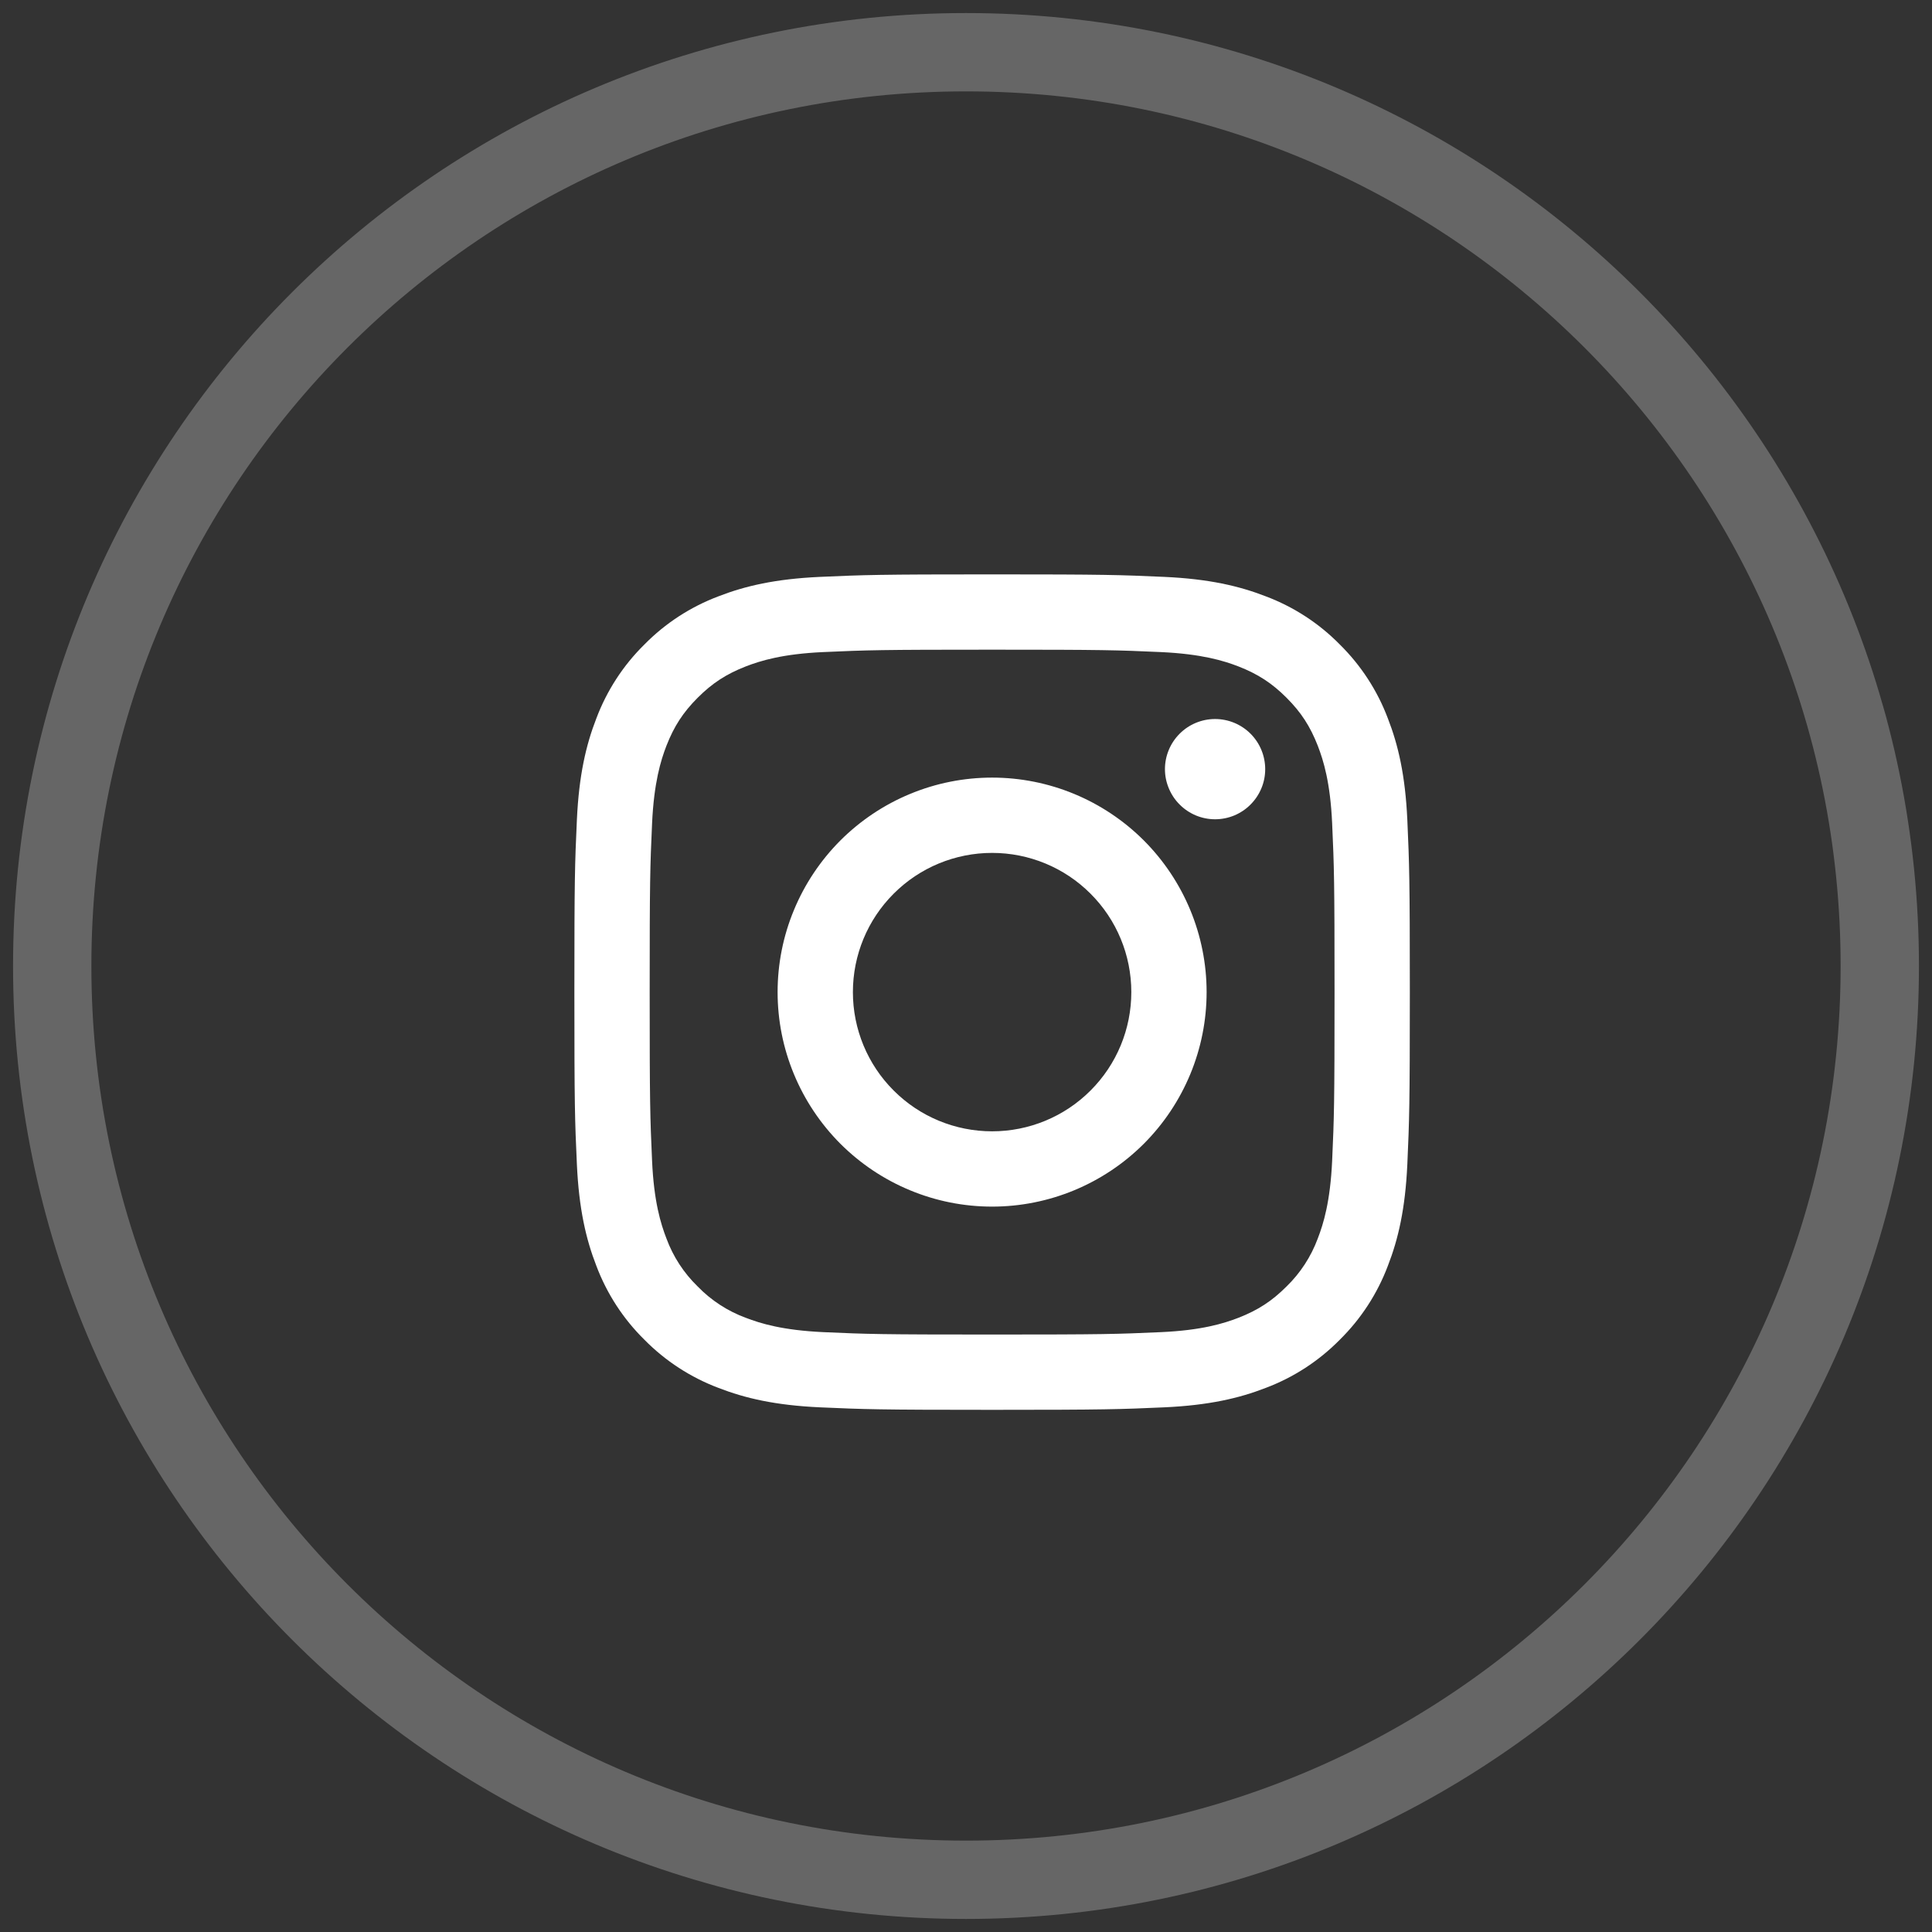 <svg xmlns="http://www.w3.org/2000/svg" width="37" height="37" viewBox="0 0 37 37" fill="none"><rect x="0" y="0" width="37" height="37" fill="#333333" stroke="none"/><path opacity="0.25" fill-rule="evenodd" clip-rule="evenodd" d="M18.5 36C28.165 36 36 28.165 36 18.5C36 8.835 28.165 1 18.5 1C8.835 1 1 8.835 1 18.5C1 28.165 8.835 36 18.5 36Z" stroke="white" stroke-width="1.5"></path><path fill-rule="evenodd" clip-rule="evenodd" d="M19 11C16.827 11 16.555 11.01 15.702 11.048C14.85 11.087 14.269 11.222 13.76 11.42C13.226 11.621 12.742 11.935 12.342 12.342C11.935 12.742 11.621 13.226 11.42 13.76C11.222 14.269 11.087 14.85 11.048 15.702C11.009 16.555 11 16.827 11 19C11 21.173 11.009 21.445 11.048 22.298C11.087 23.15 11.222 23.731 11.42 24.24C11.621 24.774 11.935 25.258 12.342 25.658C12.742 26.064 13.226 26.379 13.76 26.58C14.269 26.778 14.85 26.913 15.702 26.952C16.555 26.99 16.827 27 19 27C21.173 27 21.445 26.99 22.298 26.952C23.15 26.913 23.731 26.778 24.24 26.58C24.774 26.379 25.258 26.064 25.658 25.658C26.064 25.258 26.379 24.774 26.58 24.24C26.778 23.731 26.913 23.15 26.952 22.298C26.99 21.445 27 21.173 27 19C27 16.827 26.99 16.555 26.952 15.702C26.913 14.85 26.778 14.269 26.58 13.76C26.379 13.226 26.064 12.742 25.658 12.342C25.258 11.935 24.774 11.621 24.24 11.42C23.731 11.222 23.15 11.087 22.298 11.048C21.445 11.01 21.173 11 19 11ZM19 12.442C21.136 12.442 21.389 12.45 22.232 12.488C23.013 12.524 23.436 12.654 23.718 12.763C24.091 12.909 24.358 13.082 24.638 13.362C24.918 13.642 25.091 13.909 25.237 14.282C25.346 14.564 25.477 14.987 25.512 15.767C25.55 16.611 25.558 16.863 25.558 19C25.558 21.136 25.55 21.389 25.512 22.232C25.476 23.013 25.346 23.436 25.237 23.718C25.108 24.066 24.904 24.38 24.638 24.638C24.358 24.918 24.091 25.091 23.718 25.237C23.436 25.346 23.013 25.477 22.233 25.512C21.39 25.55 21.137 25.558 19 25.558C16.864 25.558 16.61 25.55 15.768 25.512C14.987 25.476 14.564 25.346 14.282 25.237C13.934 25.109 13.62 24.904 13.362 24.638C13.096 24.38 12.891 24.066 12.763 23.718C12.654 23.436 12.523 23.013 12.488 22.233C12.45 21.389 12.442 21.137 12.442 19C12.442 16.864 12.45 16.611 12.488 15.768C12.524 14.987 12.654 14.564 12.763 14.282C12.909 13.909 13.082 13.642 13.362 13.362C13.642 13.082 13.909 12.909 14.282 12.763C14.564 12.654 14.987 12.523 15.767 12.488C16.611 12.45 16.863 12.442 19 12.442ZM19 21.666C18.293 21.666 17.615 21.386 17.115 20.885C16.614 20.385 16.334 19.707 16.334 19C16.334 18.293 16.614 17.615 17.115 17.115C17.615 16.614 18.293 16.334 19 16.334C19.707 16.334 20.385 16.614 20.885 17.115C21.386 17.615 21.666 18.293 21.666 19C21.666 19.707 21.386 20.385 20.885 20.885C20.385 21.386 19.707 21.666 19 21.666V21.666ZM19 14.892C18.46 14.892 17.926 14.998 17.428 15.205C16.93 15.411 16.477 15.714 16.095 16.095C15.714 16.477 15.411 16.93 15.205 17.428C14.998 17.926 14.892 18.46 14.892 19C14.892 19.54 14.998 20.074 15.205 20.572C15.411 21.07 15.714 21.523 16.095 21.905C16.477 22.286 16.93 22.589 17.428 22.795C17.926 23.002 18.46 23.108 19 23.108C20.09 23.108 21.134 22.675 21.905 21.905C22.675 21.134 23.108 20.09 23.108 19C23.108 17.91 22.675 16.866 21.905 16.095C21.134 15.325 20.09 14.892 19 14.892V14.892ZM24.23 14.73C24.23 14.856 24.206 14.98 24.157 15.097C24.109 15.213 24.038 15.319 23.949 15.408C23.86 15.498 23.754 15.568 23.638 15.617C23.521 15.665 23.396 15.69 23.27 15.69C23.144 15.69 23.02 15.665 22.903 15.617C22.787 15.568 22.681 15.498 22.592 15.408C22.502 15.319 22.432 15.213 22.384 15.097C22.335 14.98 22.31 14.856 22.31 14.73C22.31 14.475 22.412 14.231 22.592 14.051C22.772 13.871 23.016 13.77 23.27 13.77C23.525 13.77 23.769 13.871 23.949 14.051C24.129 14.231 24.23 14.475 24.23 14.73" fill="white"></path></svg>